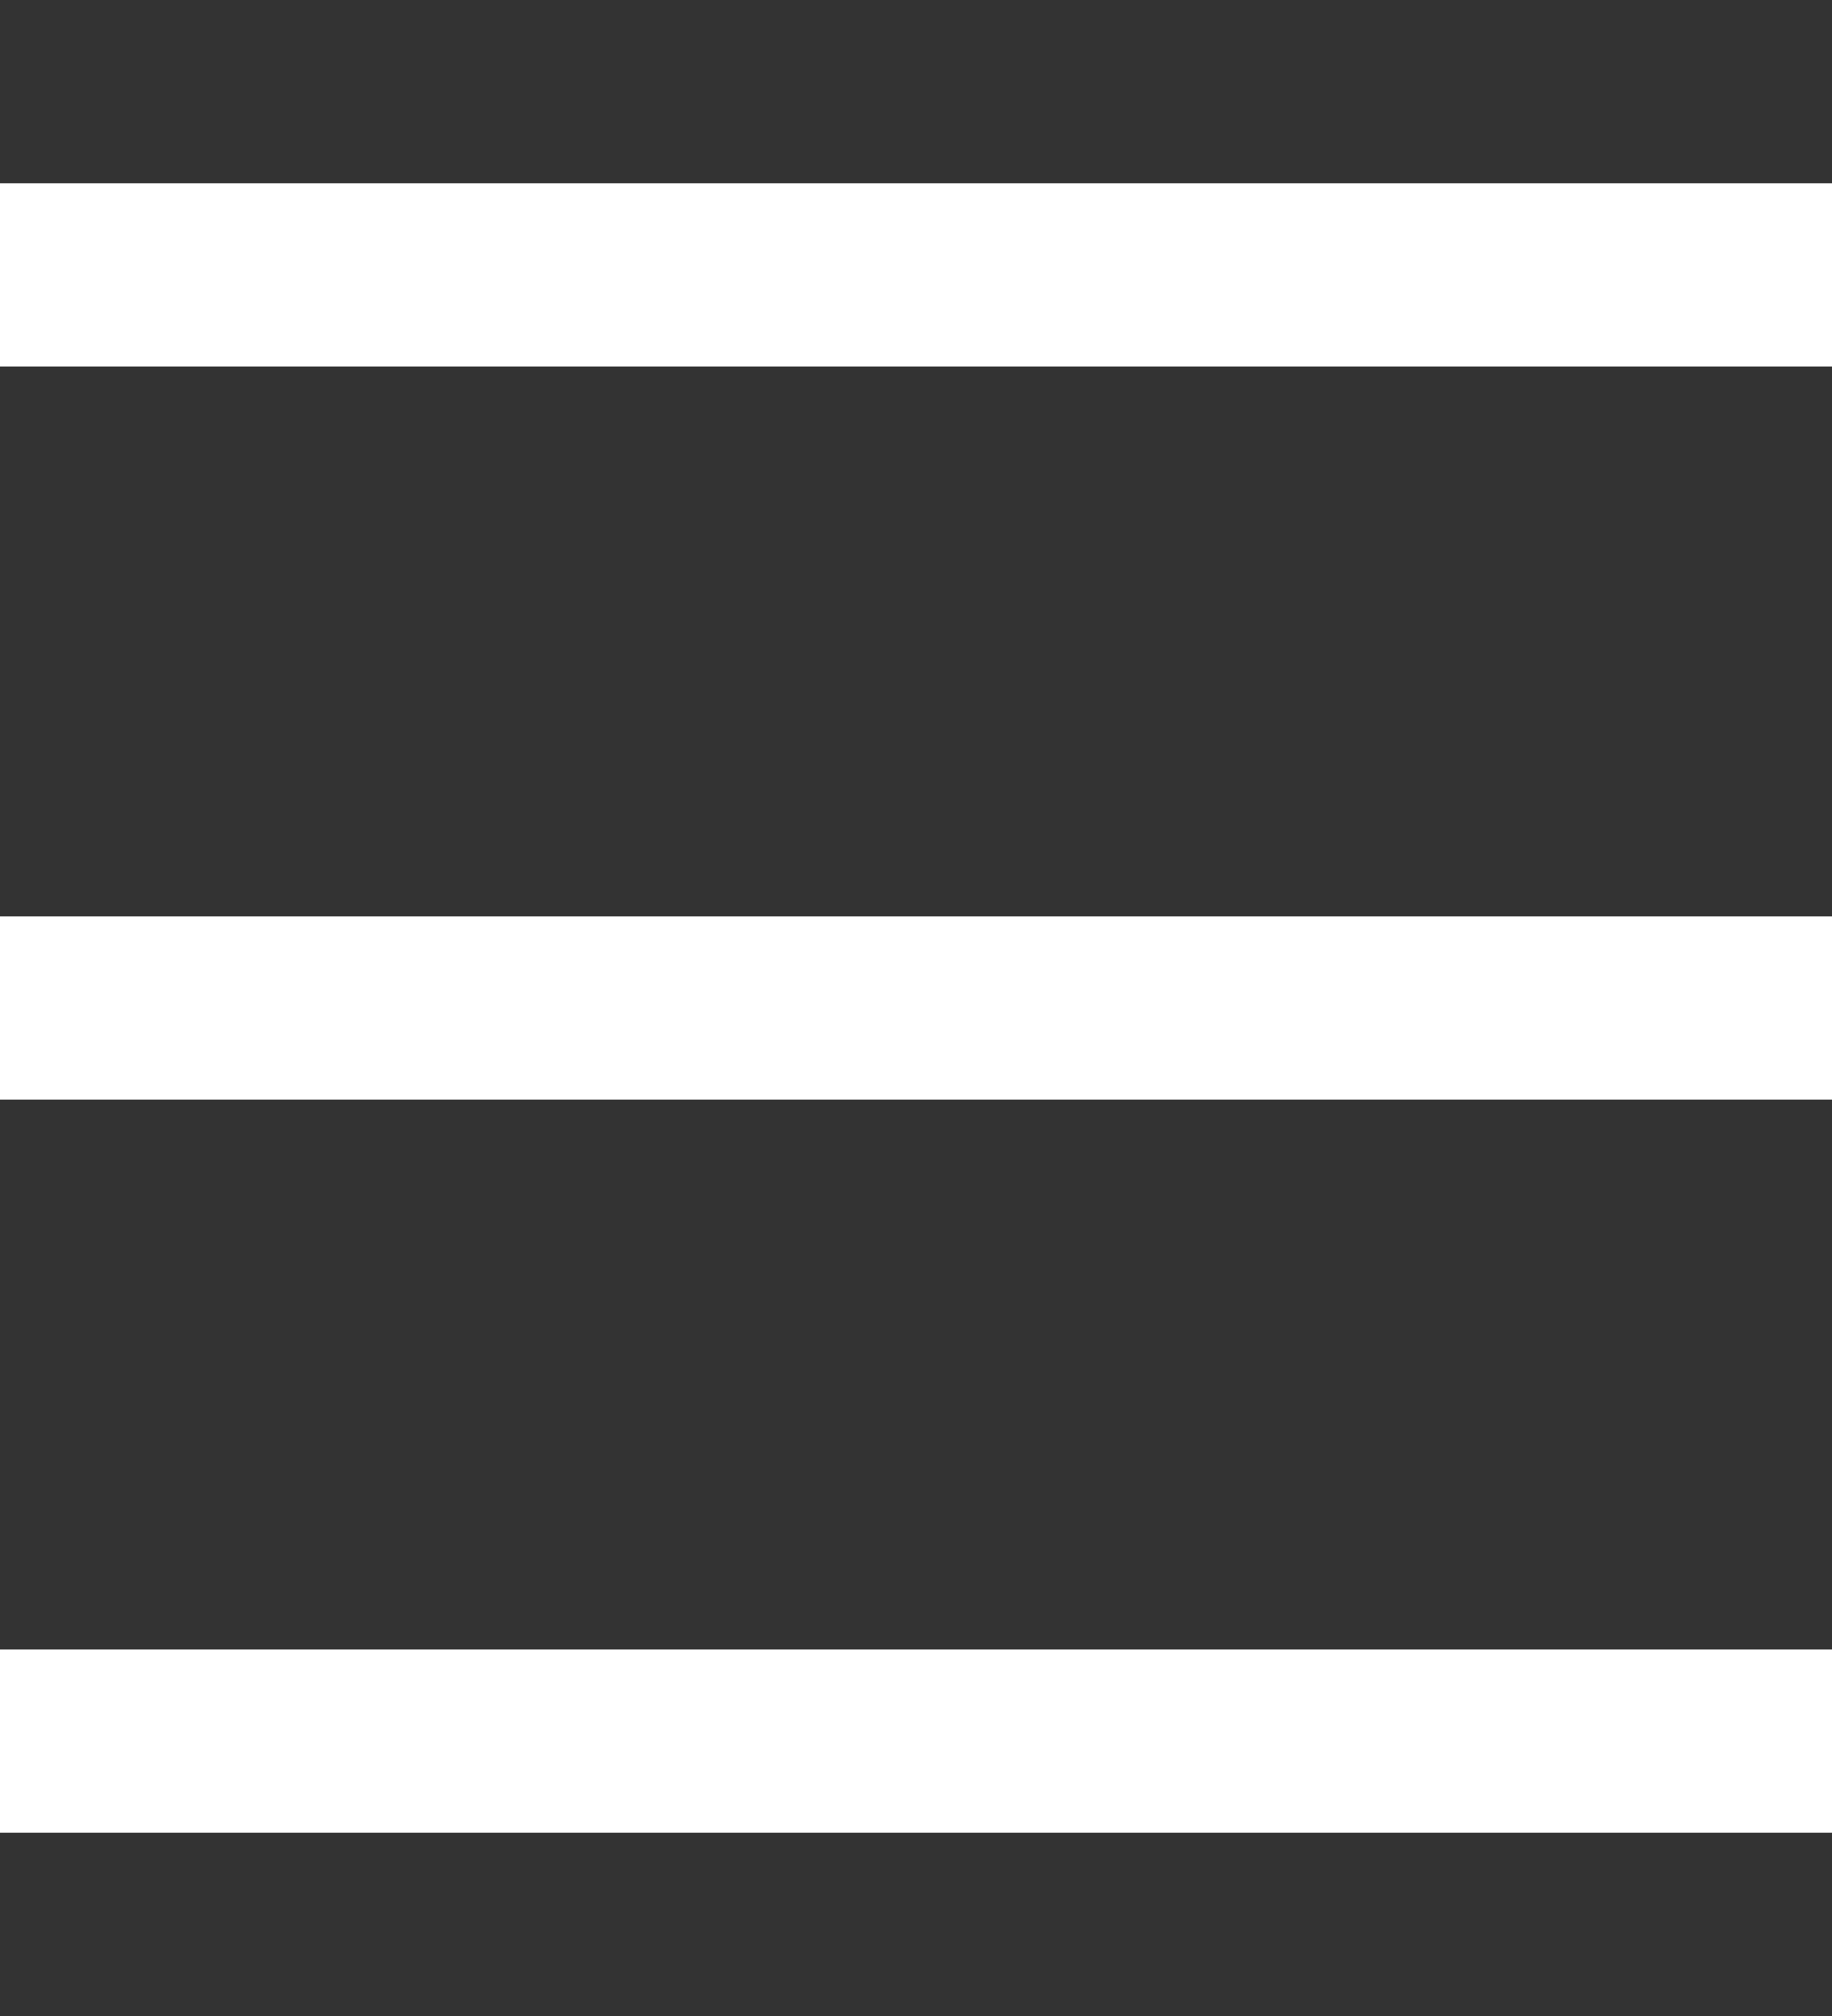 <svg width="20" height="22" viewBox="0 0 20 22" fill="none" xmlns="http://www.w3.org/2000/svg">
<rect x="0" y="0" width="20" height="22" fill="#333333" stroke="none"/>
<line y1="3" x2="20" y2="3" stroke="white" stroke-width="2"/>
<line y1="11" x2="20" y2="11" stroke="white" stroke-width="2"/>
<line y1="19" x2="20" y2="19" stroke="white" stroke-width="2"/>
</svg>
